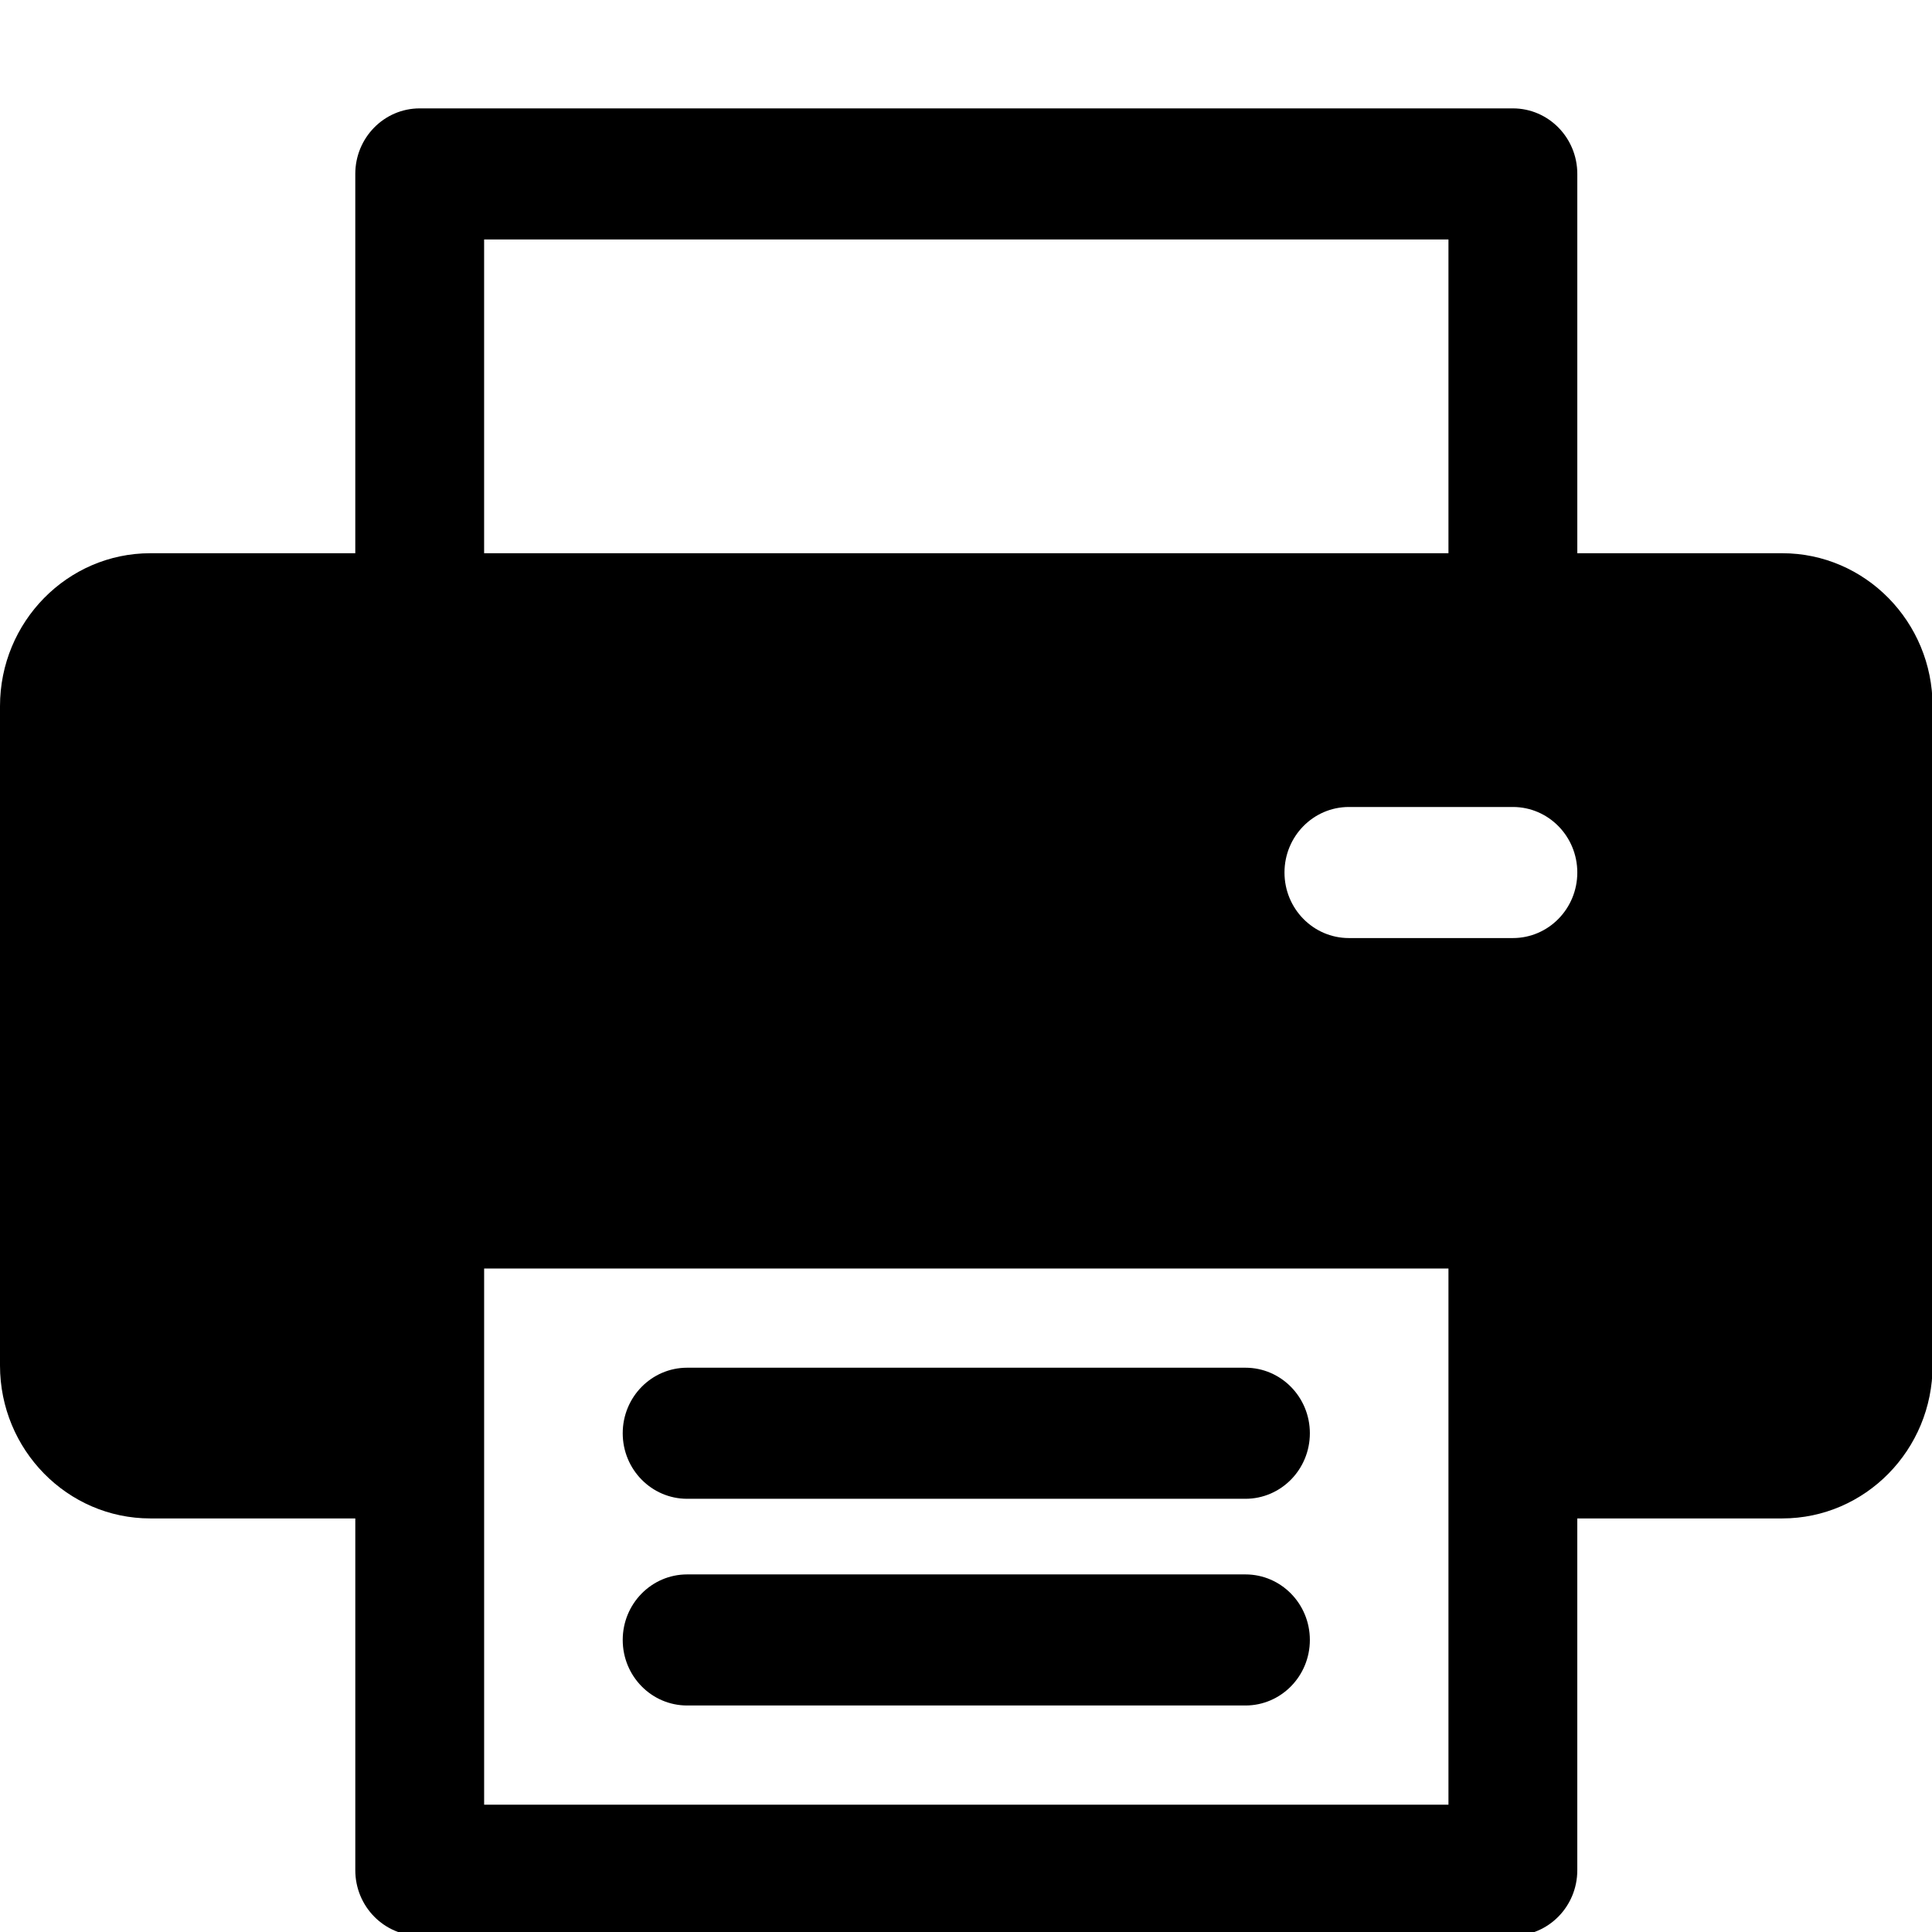 <?xml version="1.0" encoding="utf-8"?>
<!-- Generator: Adobe Illustrator 15.0.0, SVG Export Plug-In . SVG Version: 6.00 Build 0)  -->
<!DOCTYPE svg PUBLIC "-//W3C//DTD SVG 1.1//EN" "http://www.w3.org/Graphics/SVG/1.1/DTD/svg11.dtd">
<svg version="1.1" id="Capa_1" xmlns="http://www.w3.org/2000/svg" xmlns:xlink="http://www.w3.org/1999/xlink" x="0px" y="0px"
	 width="512px" height="512px" viewBox="0 0 512 512" enable-background="new 0 0 512 512" xml:space="preserve">
<g>
	<g>
		<path d="M330.057,417.236H182.099c-9.428,0-17.072,7.776-17.072,17.368c0,9.594,7.644,17.369,17.072,17.369h147.957
			c9.428,0,17.071-7.775,17.071-17.369C347.127,425.012,339.485,417.236,330.057,417.236z"/>
	</g>
</g>
<g>
	<g>
		<path d="M330.057,362.458H182.099c-9.428,0-17.072,7.775-17.072,17.368s7.644,17.368,17.072,17.368h147.957
			c9.428,0,17.071-7.775,17.071-17.368S339.485,362.458,330.057,362.458z"/>
	</g>
</g>
<g>
	<g>
		<path d="M472.323,146.611h-54.32V46.091c0-9.591-7.644-17.368-17.071-17.368H111.227c-9.429,0-17.073,7.776-17.073,17.368v100.521
			H39.834C17.87,146.611,0,164.791,0,187.137v174.736c0,22.347,17.87,40.526,39.834,40.526h54.323v93.232
			c0,9.592,7.643,17.368,17.072,17.368h289.699c9.427,0,17.07-7.776,17.07-17.368v-93.232h54.324
			c21.963,0,39.833-18.181,39.833-40.526V187.137C512.156,164.792,494.285,146.611,472.323,146.611z M128.297,63.459h255.56v83.152
			h-255.56V63.459z M383.856,478.262H128.301c0-3.394,0-137.896,0-142.095h255.556C383.856,340.471,383.856,474.999,383.856,478.262
			z M400.931,248.596h-43.457c-9.428,0-17.072-7.775-17.072-17.369c0-9.592,7.644-17.368,17.072-17.368h43.457
			c9.427,0,17.071,7.776,17.071,17.368C418.002,240.821,410.359,248.596,400.931,248.596z"/>
	</g>
</g>
</svg>
